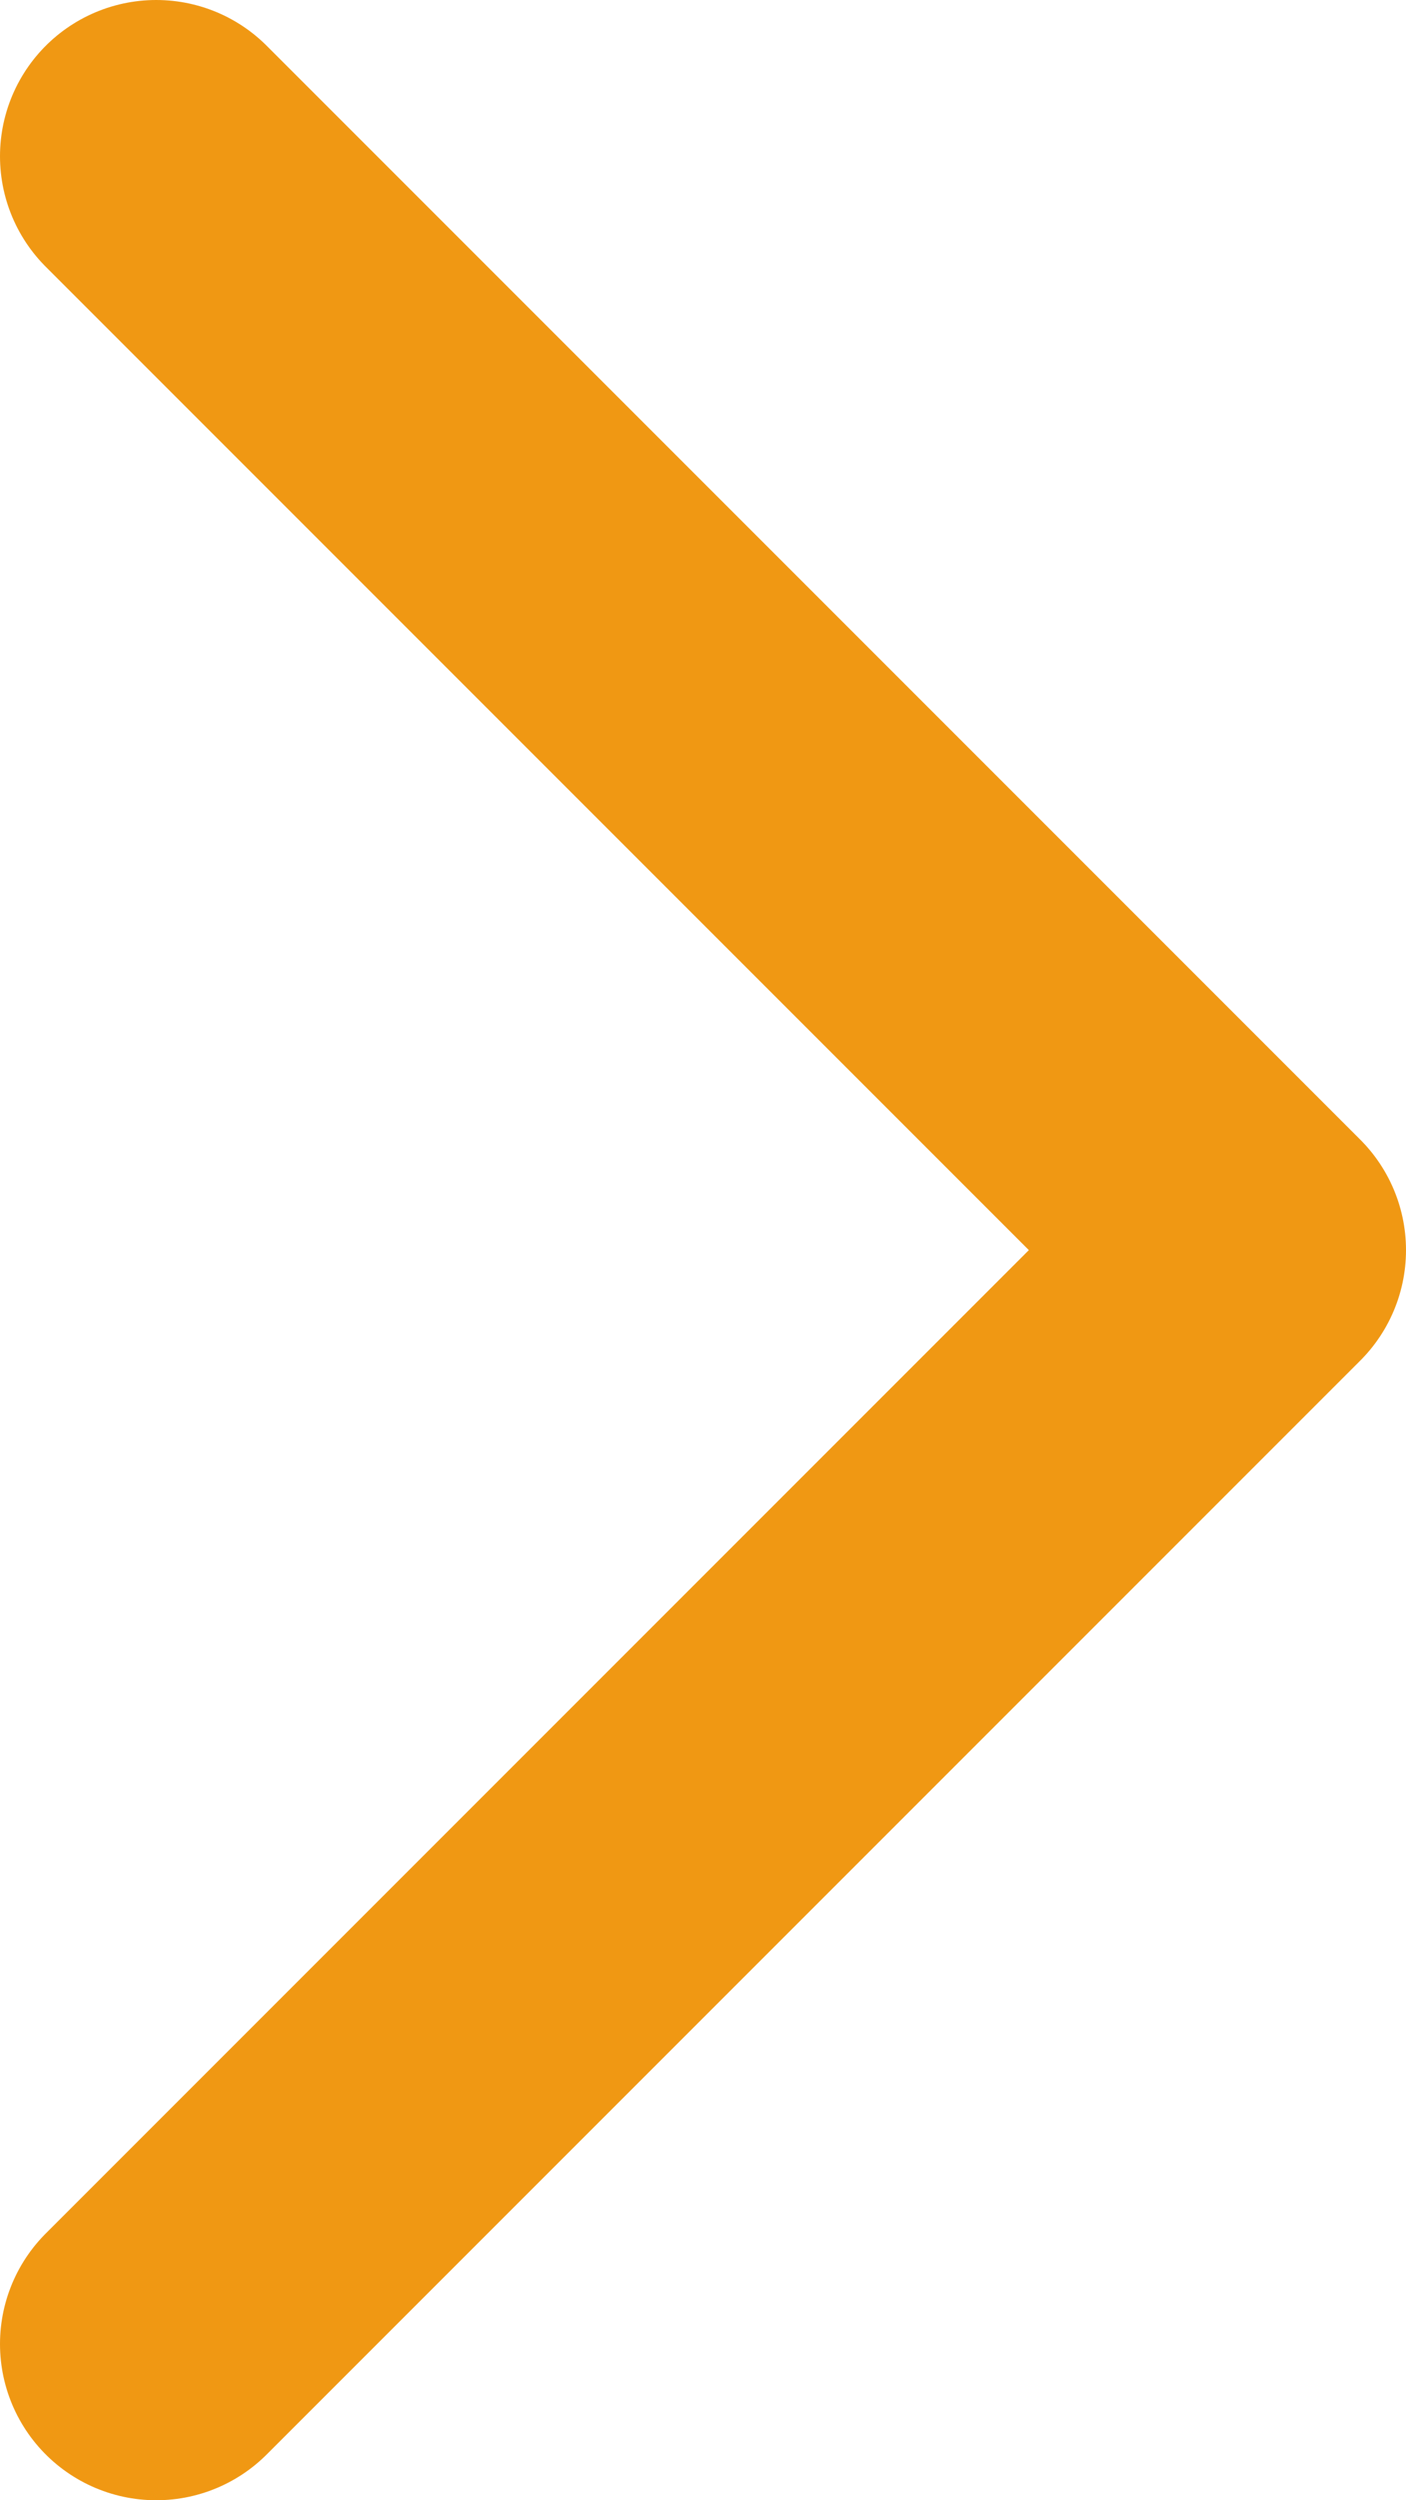 <?xml version="1.0" encoding="UTF-8"?> <svg xmlns="http://www.w3.org/2000/svg" width="9" height="16" viewBox="0 0 9 16" fill="none"> <path d="M1 1L8 8L1 15" stroke="#F09813" stroke-width="2" stroke-linecap="round" stroke-linejoin="round"></path> </svg> 